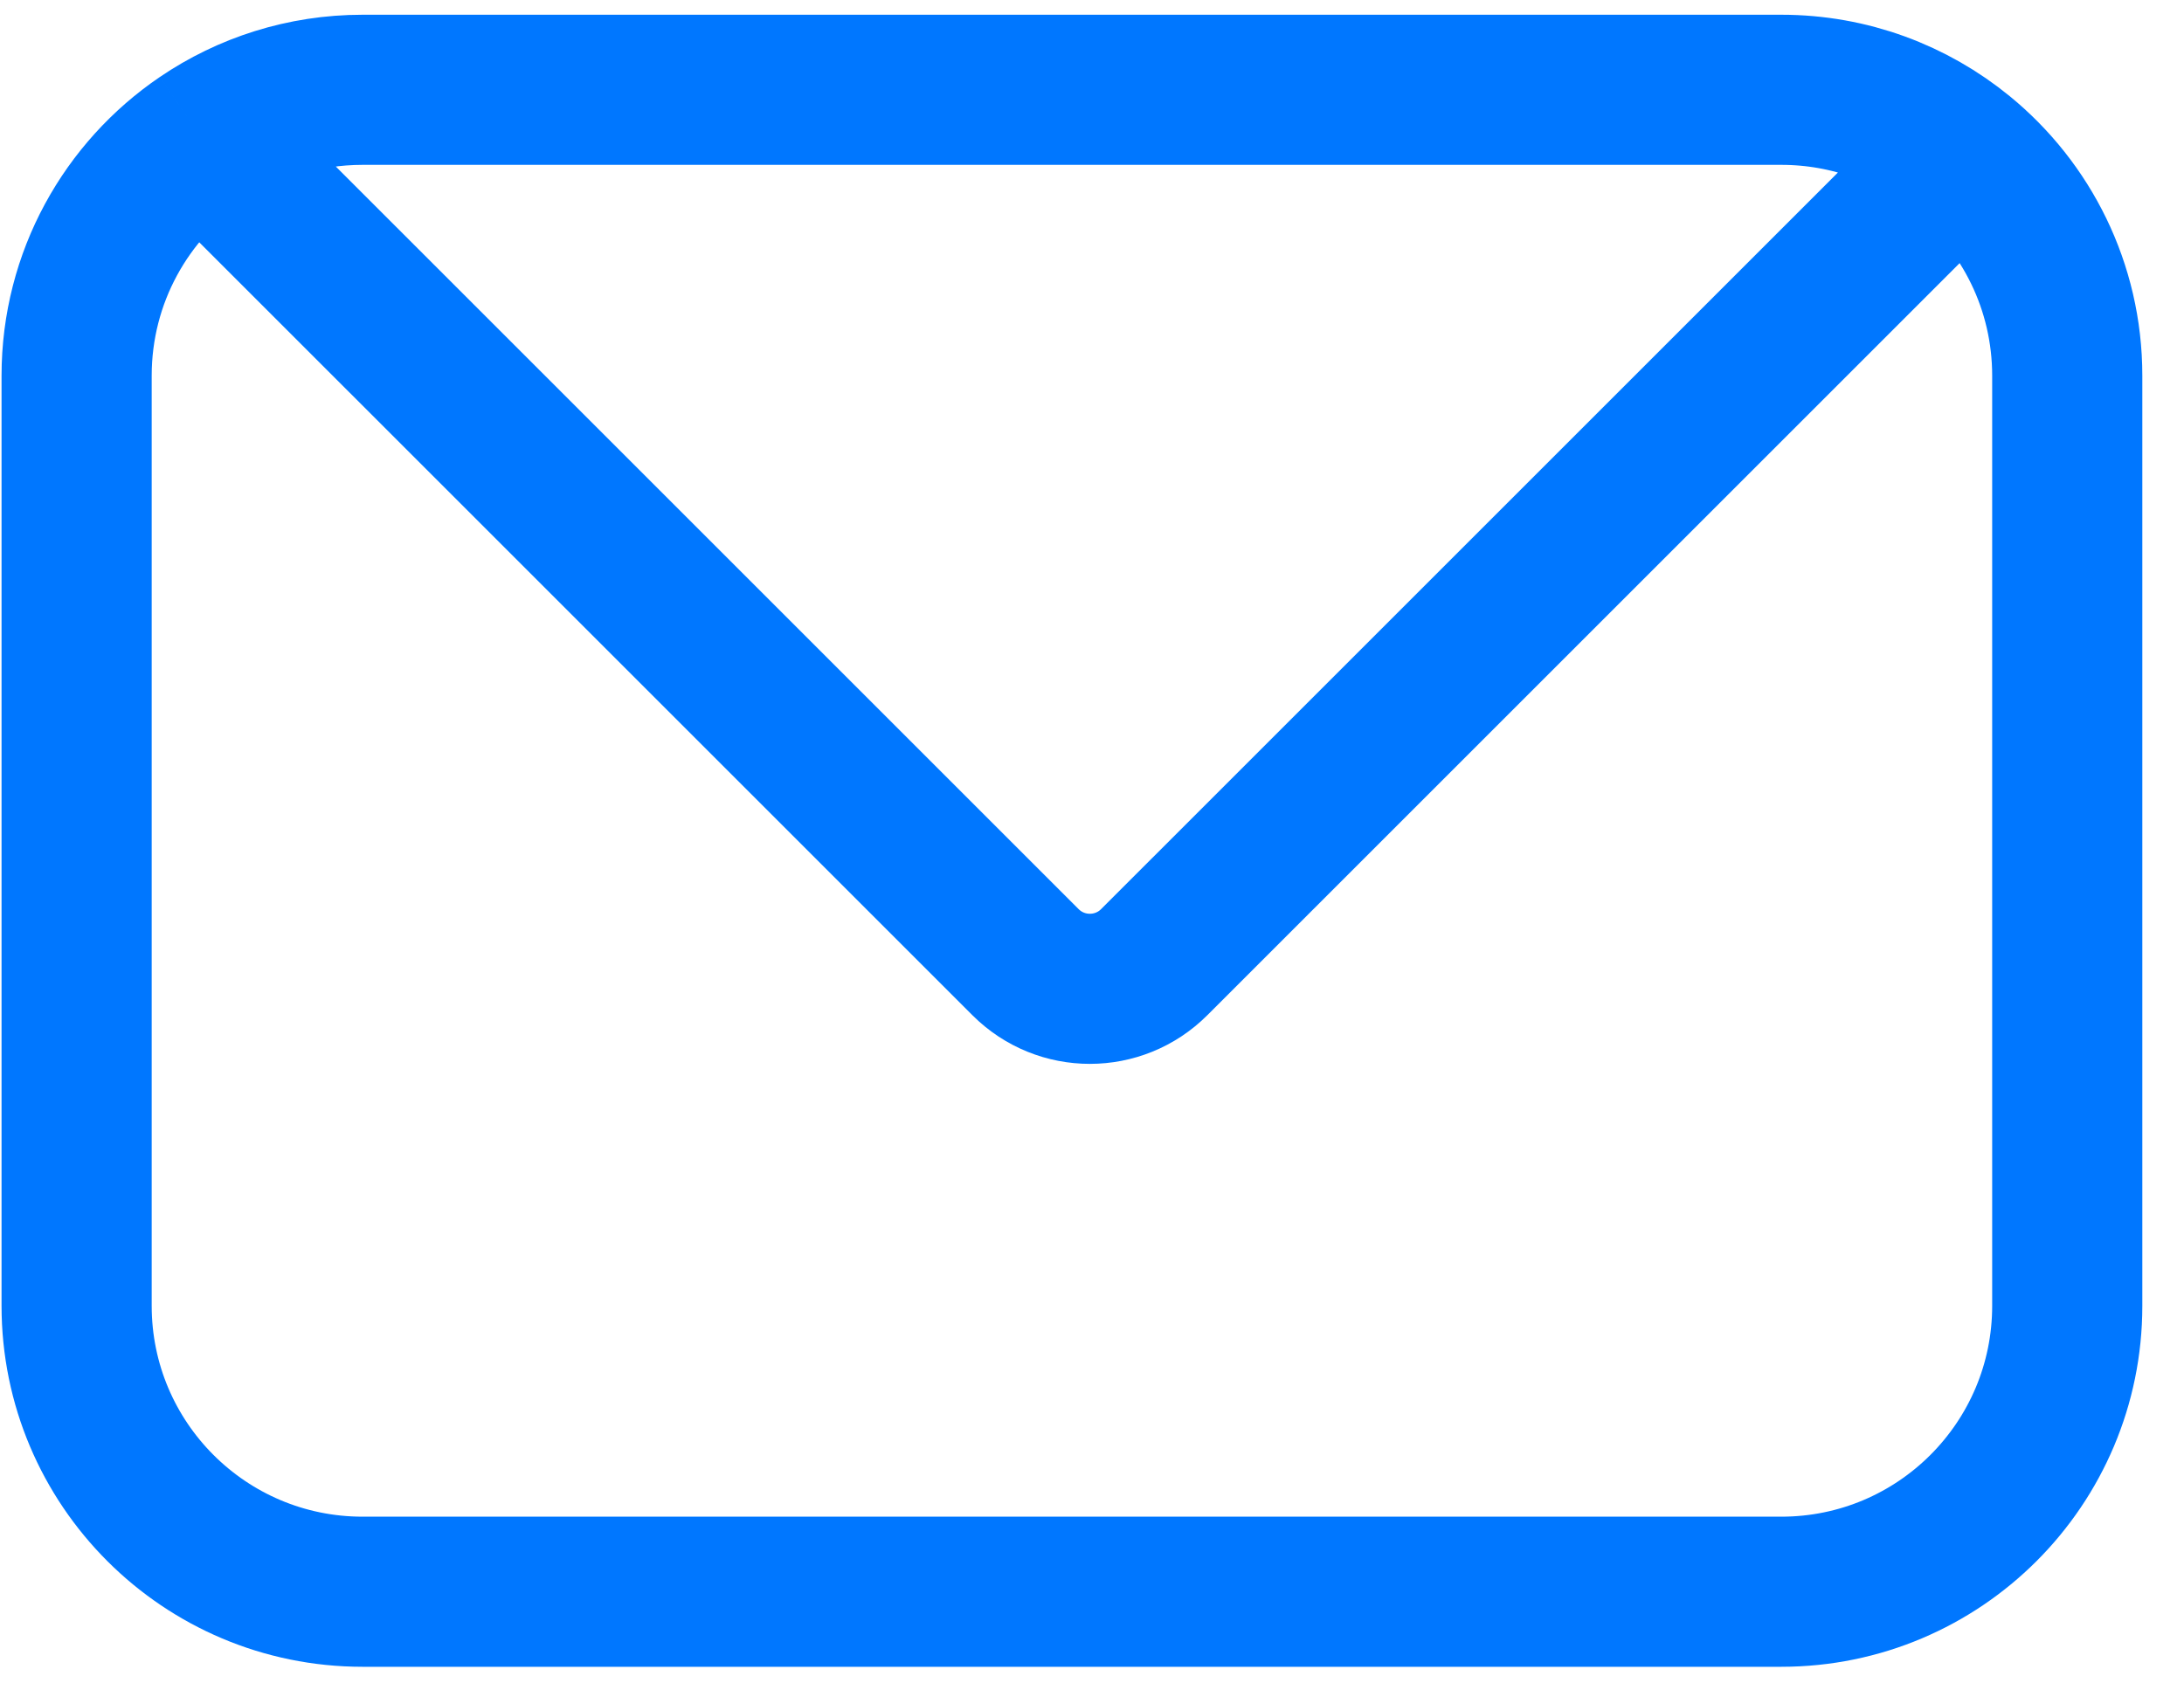 <?xml version="1.0" encoding="UTF-8"?> <svg xmlns="http://www.w3.org/2000/svg" width="48" height="37" viewBox="0 0 48 37" fill="none"> <path d="M43.127 3.393C42.043 2.506 40.658 1.974 39.149 1.974H7.969C6.662 1.974 5.448 2.373 4.442 3.056M43.127 3.393C44.535 4.545 45.434 6.297 45.434 8.259V28.707C45.434 32.178 42.62 34.992 39.149 34.992H7.969C4.498 34.992 1.684 32.178 1.684 28.707V8.259C1.684 6.095 2.778 4.186 4.442 3.056M43.127 3.393L25.367 21.152C24.586 21.933 23.32 21.933 22.539 21.152L4.442 3.056" stroke="#0077FF" stroke-width="3.3"></path> </svg> 